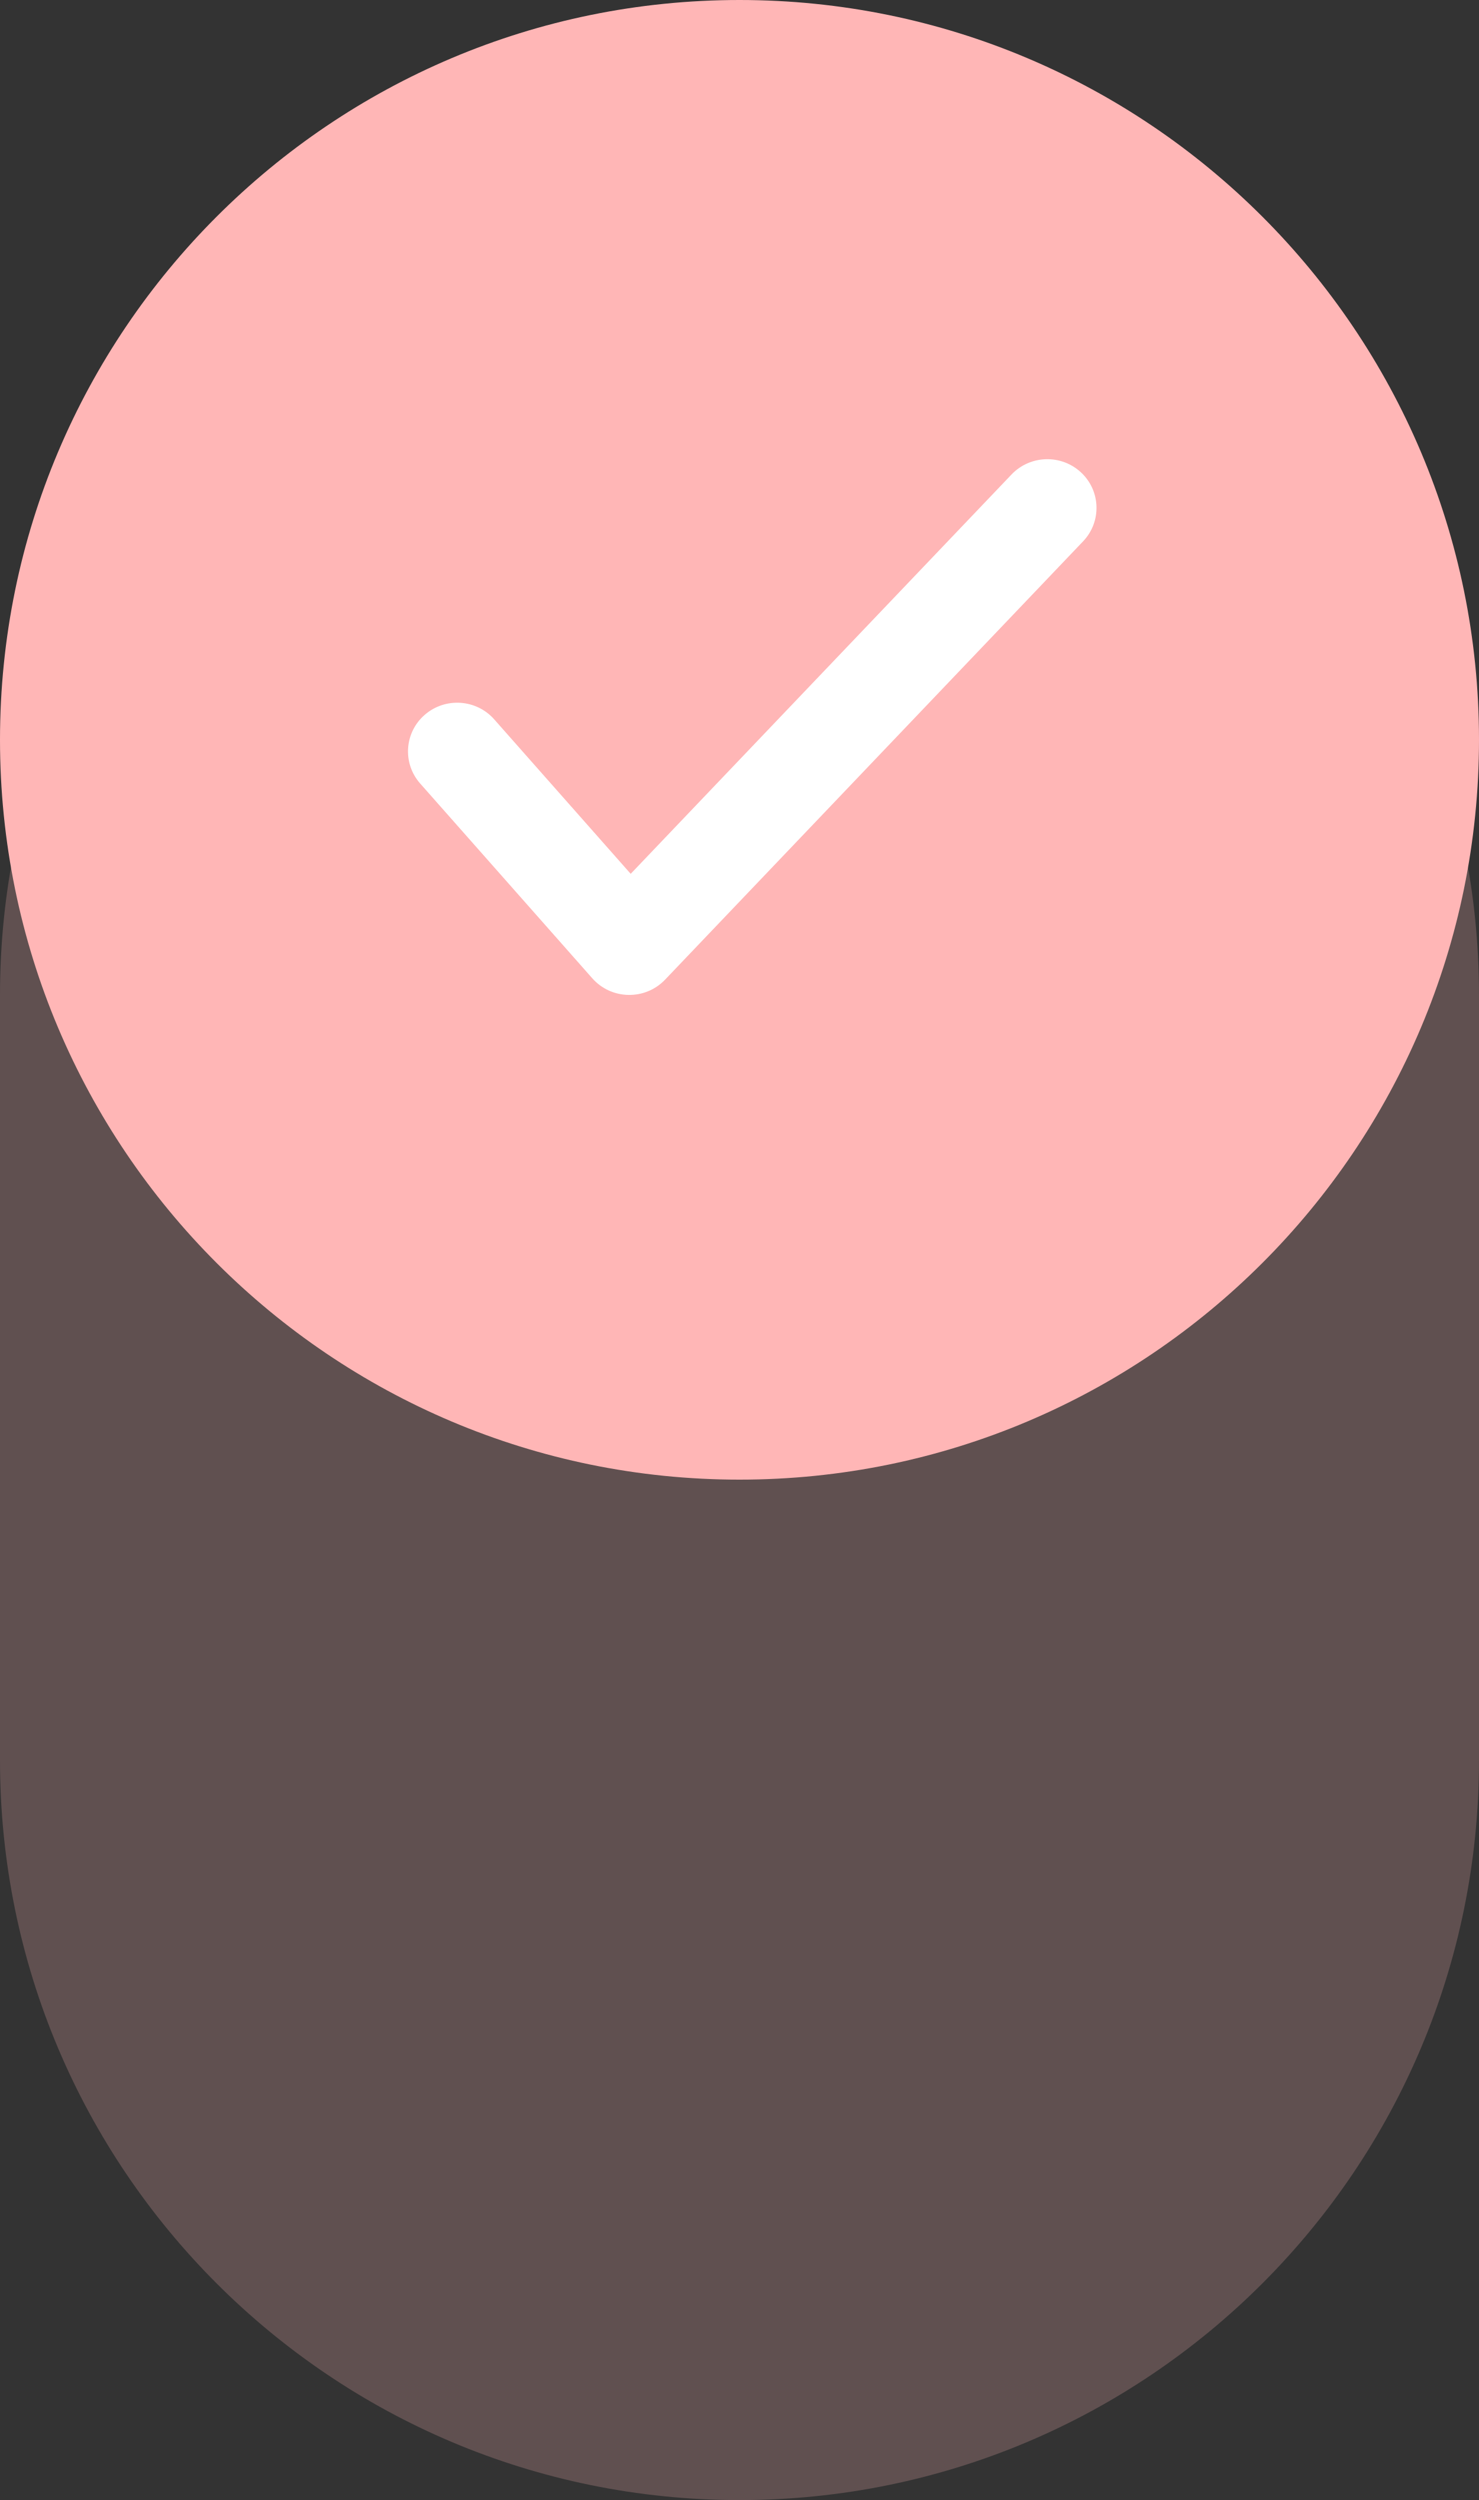 <svg width="58" height="98" viewBox="0 0 58 98" fill="none" xmlns="http://www.w3.org/2000/svg">
<rect x="0" y="0" width="58" height="98" fill="#333333" stroke="none"/>
<path d="M0 39C0 22.984 12.984 10 29 10C45.016 10 58 22.984 58 39V69C58 85.016 45.016 98 29 98C12.984 98 0 85.016 0 69V39Z" fill="#FFB6B6" fill-opacity="0.22"/>
<path d="M0 29C0 12.984 12.984 0 29 0C45.016 0 58 12.984 58 29C58 45.016 45.016 58 29 58C12.984 58 0 45.016 0 29Z" fill="#FFB6B6"/>
<path d="M19.38 28.197C18.679 27.404 17.46 27.323 16.659 28.018C15.857 28.712 15.776 29.918 16.477 30.712L23.227 38.348C23.976 39.196 25.3 39.22 26.081 38.402L42.474 21.22C43.205 20.453 43.17 19.245 42.396 18.521C41.621 17.797 40.401 17.832 39.669 18.598L24.733 34.253L19.38 28.197Z" fill="white"/>
</svg>
